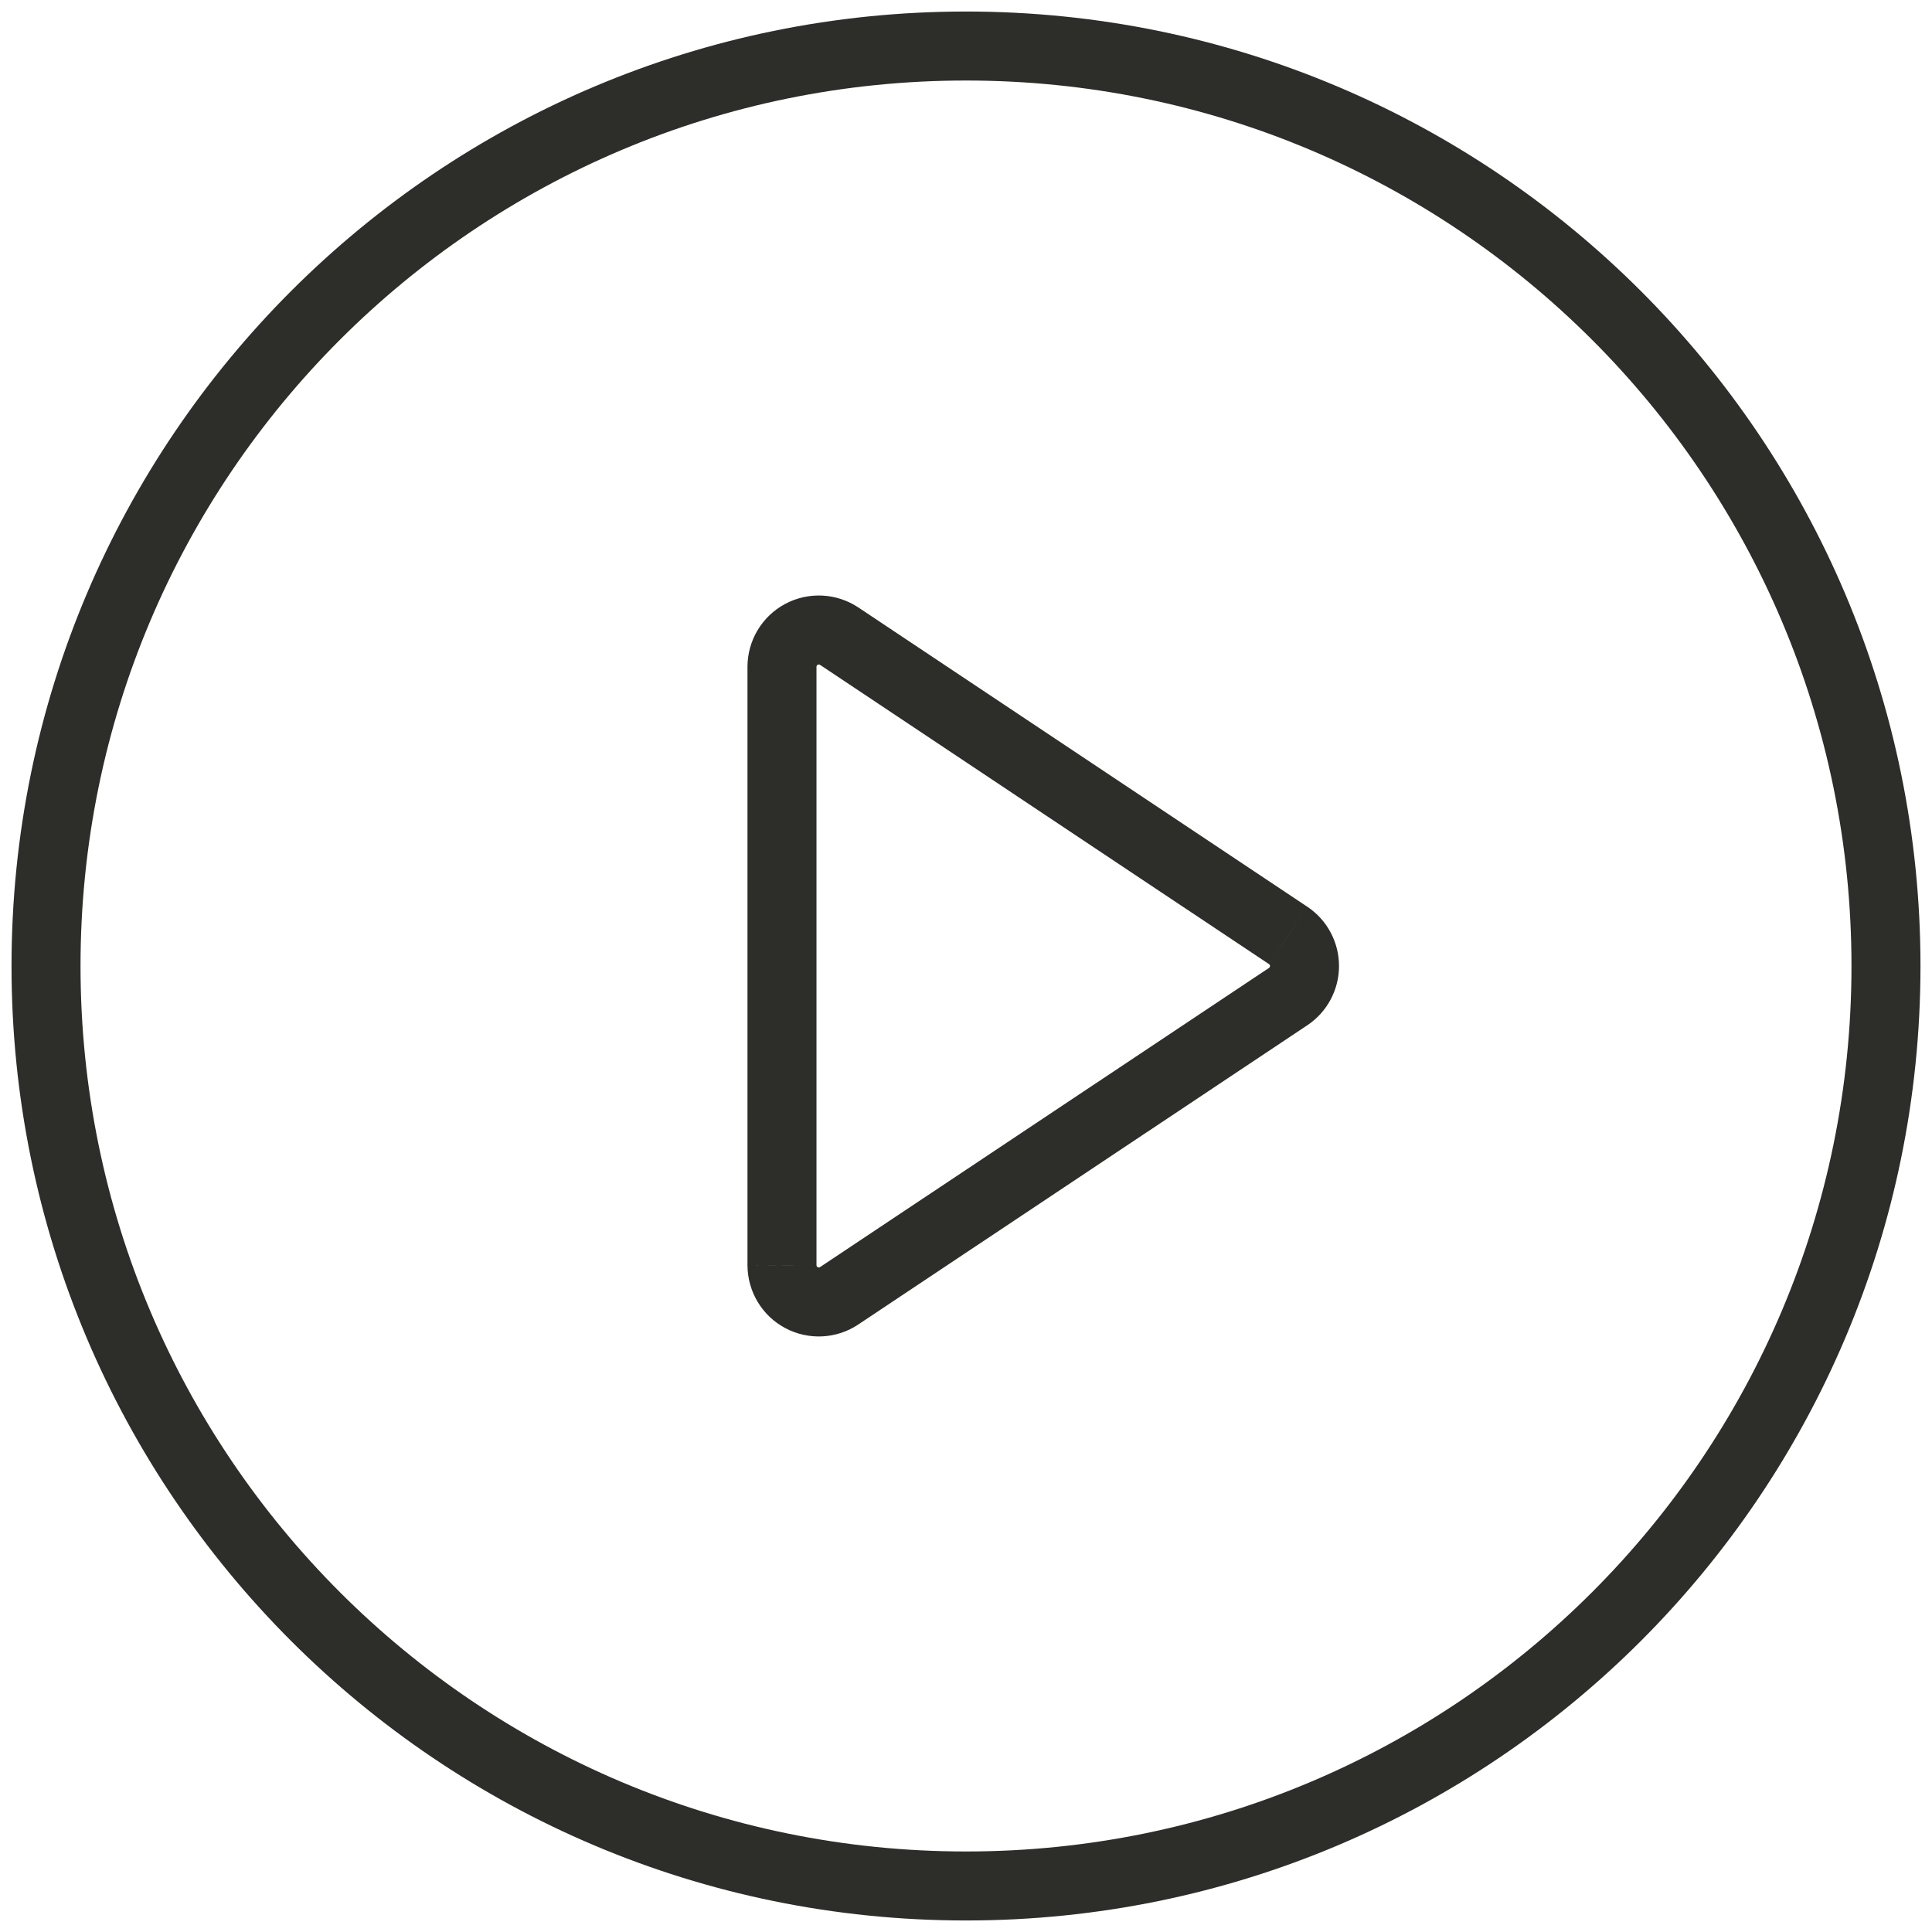 <svg width="28" height="28" viewBox="0 0 28 28" fill="none" xmlns="http://www.w3.org/2000/svg">
<path d="M12.162 9.22L11.885 9.636L11.885 9.636L12.162 9.22ZM18.668 13.556L18.39 13.972L18.391 13.972L18.668 13.556ZM11.333 9.663L10.833 9.662V9.663H11.333ZM11.333 18.337H10.833L10.833 18.339L11.333 18.337ZM11.615 18.806L11.851 18.365H11.851L11.615 18.806ZM12.161 18.78L12.437 19.197L12.438 19.196L12.161 18.78ZM18.668 14.444L18.391 14.028L18.391 14.028L18.668 14.444ZM14 26.833C6.912 26.833 1.167 21.088 1.167 14H0.167C0.167 21.64 6.36 27.833 14 27.833V26.833ZM26.833 14C26.833 21.088 21.088 26.833 14 26.833V27.833C21.64 27.833 27.833 21.64 27.833 14H26.833ZM14 1.167C21.088 1.167 26.833 6.912 26.833 14H27.833C27.833 6.36 21.64 0.167 14 0.167V1.167ZM1.167 14C1.167 6.912 6.912 1.167 14 1.167V0.167C6.36 0.167 0.167 6.36 0.167 14H1.167ZM11.885 9.636L18.39 13.972L18.945 13.14L12.44 8.804L11.885 9.636ZM11.851 9.634C11.862 9.629 11.875 9.629 11.885 9.636L12.44 8.804C12.123 8.593 11.716 8.573 11.38 8.752L11.851 9.634ZM11.833 9.664C11.833 9.651 11.84 9.64 11.851 9.634L11.38 8.752C11.044 8.931 10.834 9.281 10.833 9.662L11.833 9.664ZM11.833 18.337V9.663H10.833V18.337H11.833ZM11.851 18.365C11.84 18.359 11.833 18.348 11.833 18.336L10.833 18.339C10.835 18.719 11.044 19.068 11.379 19.247L11.851 18.365ZM11.885 18.363C11.875 18.37 11.862 18.371 11.851 18.365L11.379 19.247C11.714 19.426 12.121 19.407 12.437 19.197L11.885 18.363ZM18.391 14.028L11.884 18.364L12.438 19.196L18.945 14.86L18.391 14.028ZM18.406 14C18.406 14.011 18.4 14.022 18.391 14.028L18.945 14.86C19.233 14.669 19.406 14.346 19.406 14H18.406ZM18.391 13.972C18.4 13.979 18.406 13.989 18.406 14H19.406C19.406 13.654 19.233 13.331 18.945 13.14L18.391 13.972Z" fill="#2D2D29"/>
</svg>
